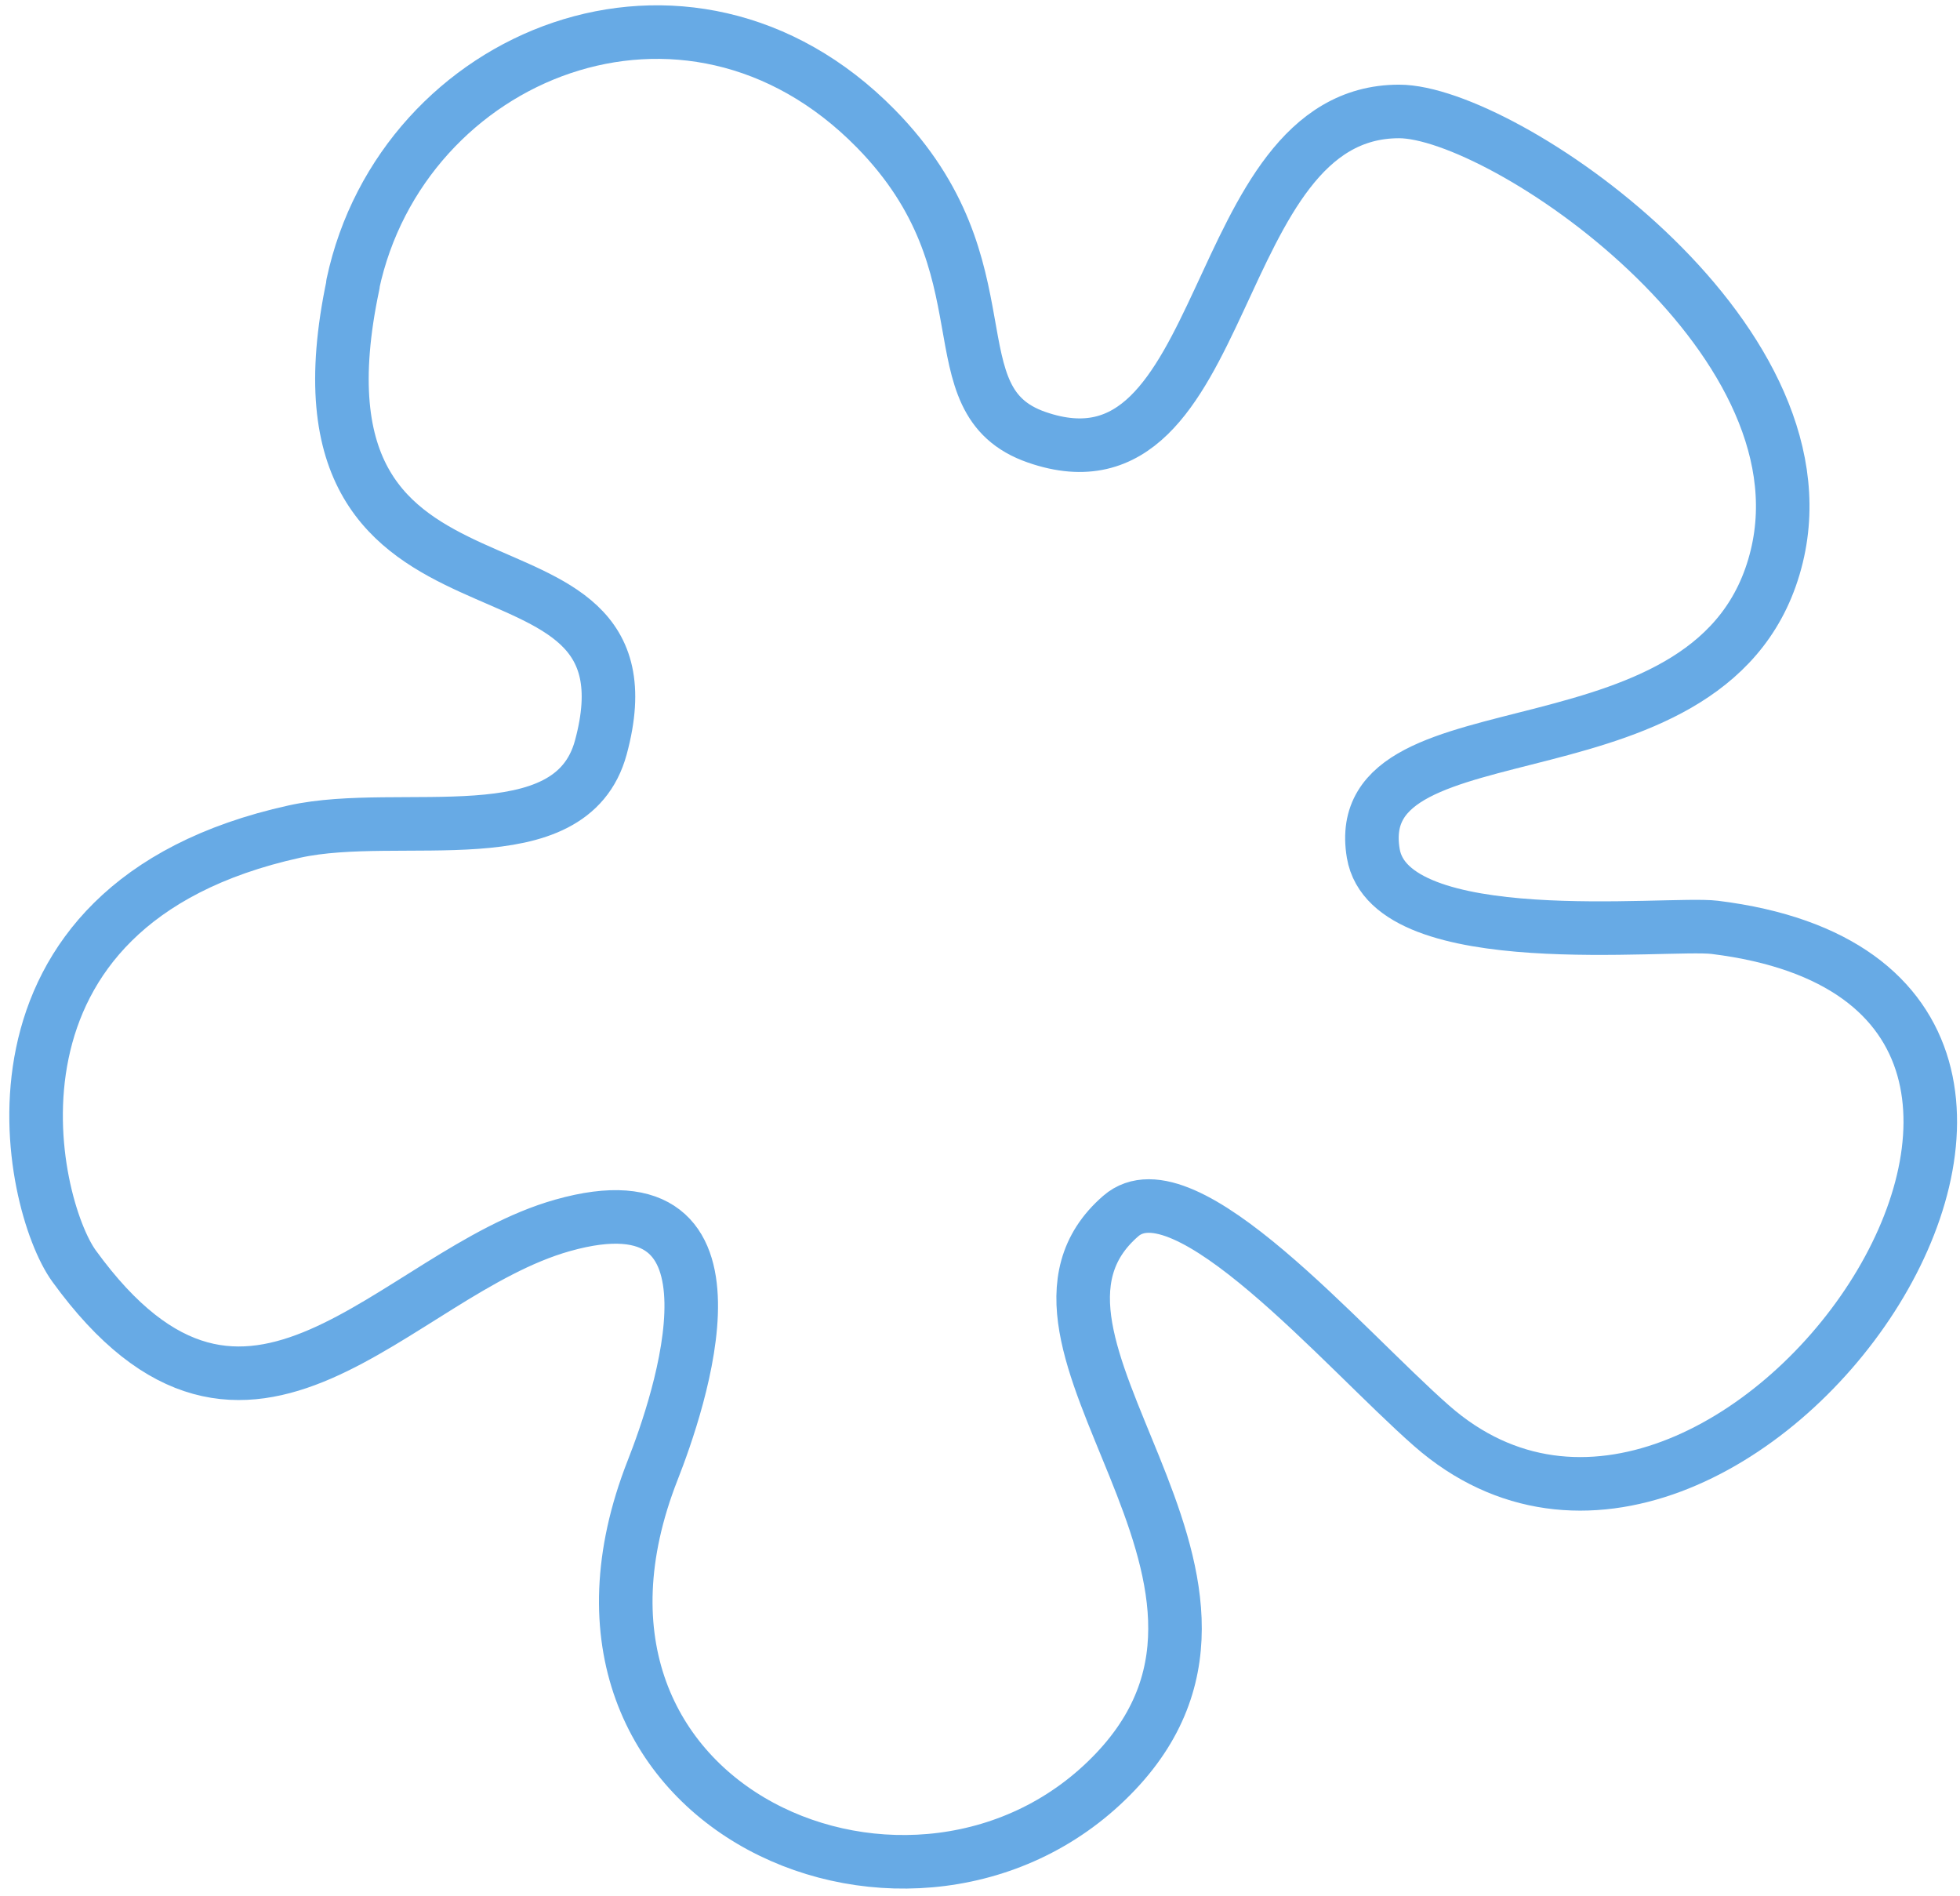 <svg width="183" height="177" viewBox="0 0 183 177" fill="none" xmlns="http://www.w3.org/2000/svg">
<path d="M32.943 26.531C37.521 5.018 64.133 -5.944 81.769 12.001C94.591 25.05 86.914 37.388 96.787 40.817C115.15 47.201 112.581 10.393 130.634 10.404C140.267 10.412 170.934 31.183 165.893 51.931C160.561 73.9 125.744 64.922 128.219 79.665C129.805 89.113 155.724 86.033 160.114 86.573C206.742 92.342 161.387 157.425 133.666 133.104C125.409 125.857 110.58 108.375 104.646 113.519C91.292 125.074 121.544 147.034 104.161 165.38C85.961 184.584 48.394 169.171 60.938 137.244C63.338 131.143 70.937 109.198 52.528 114.392C36.751 118.842 23.234 140.703 6.91 118.181C2.734 112.413 -3.662 84.496 27.494 77.629C37.433 75.439 53.302 80.094 56.099 69.774C62.338 46.738 25.33 62.483 32.968 26.533L32.943 26.531Z" stroke="#67AAE5" stroke-width="5" stroke-linecap="round" stroke-linejoin="round"/>
</svg>
